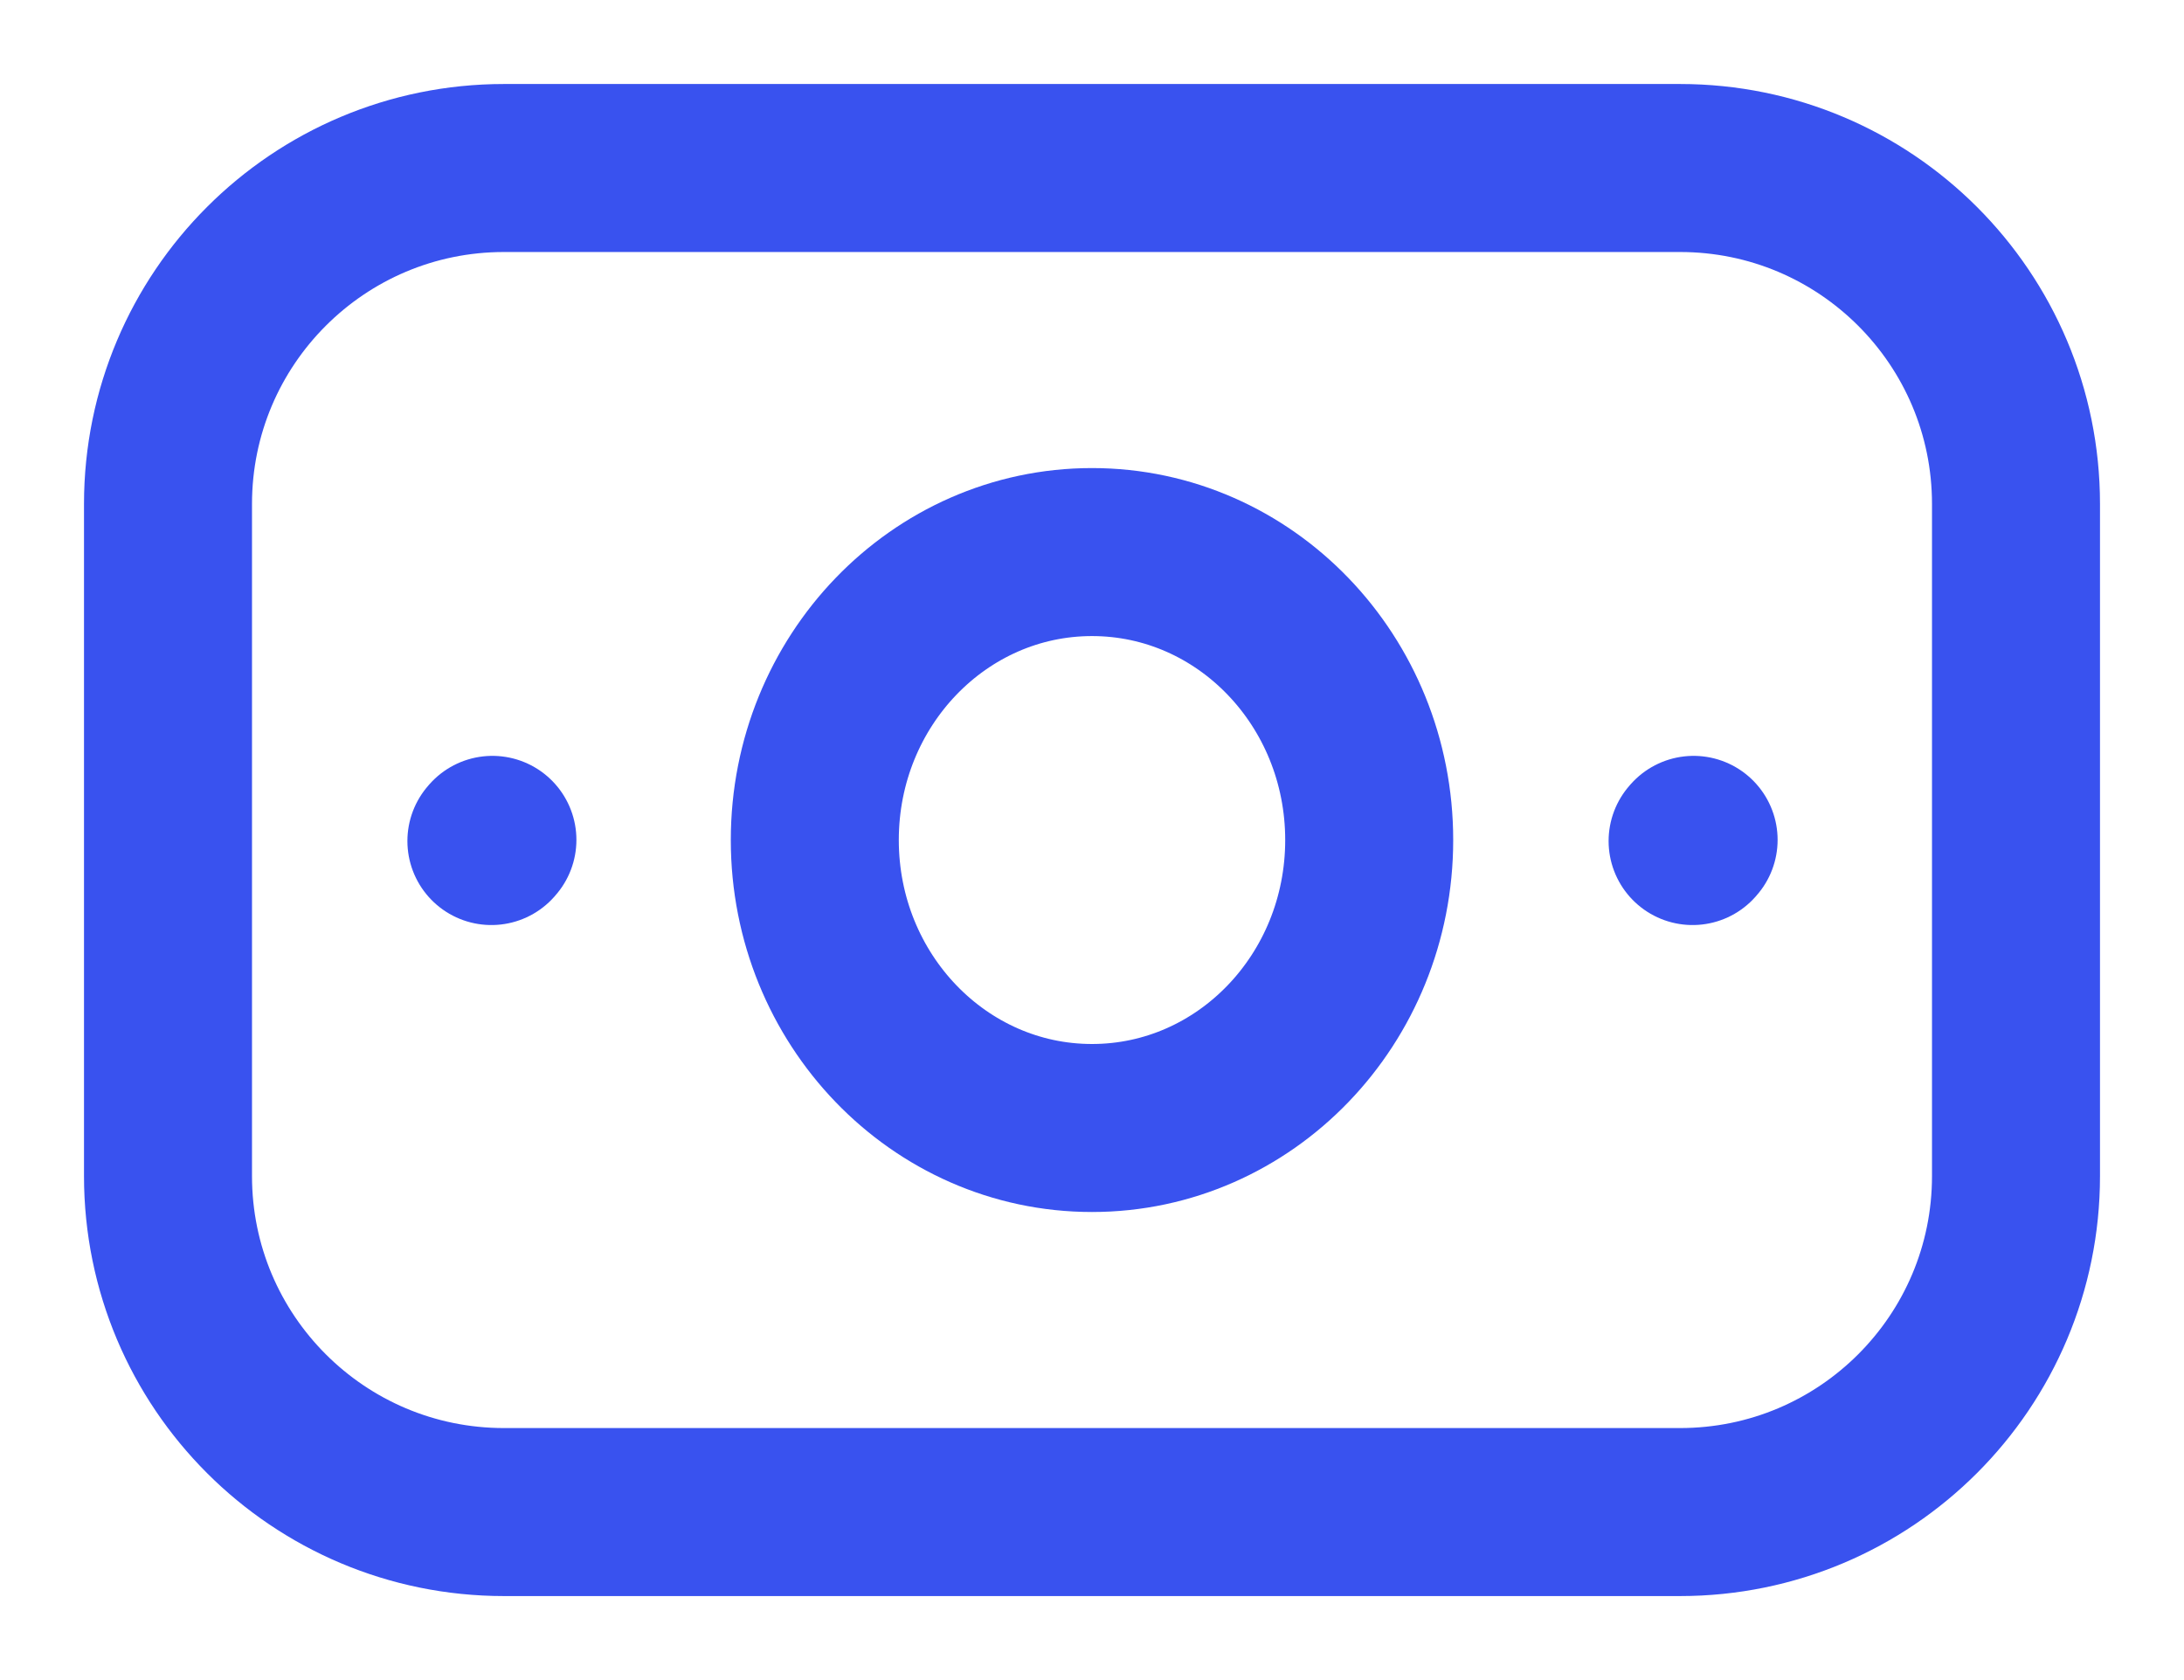 <svg width="13" height="10" viewBox="0 0 13 10" fill="none" xmlns="http://www.w3.org/2000/svg">
<path d="M1 7V3C1 1.895 1.895 1 3 1H5.4H7.6H10C11.105 1 12 1.895 12 3V7C12 8.105 11.105 9 10 9H7.6H5.4H3C1.895 9 1 8.105 1 7Z" stroke="#3952EF" stroke-linecap="round" stroke-linejoin="round"/>
<path d="M6.5 6.714C5.589 6.714 4.85 5.947 4.85 5C4.85 4.053 5.589 3.286 6.5 3.286C7.412 3.286 8.15 4.053 8.15 5C8.15 5.947 7.412 6.714 6.5 6.714Z" stroke="#3952EF" stroke-linecap="round" stroke-linejoin="round"/>
<path d="M10.075 5.006L10.081 4.999" stroke="#3952EF" stroke-linecap="round" stroke-linejoin="round"/>
<path d="M2.925 5.006L2.931 4.999" stroke="#3952EF" stroke-linecap="round" stroke-linejoin="round"/>
</svg>
